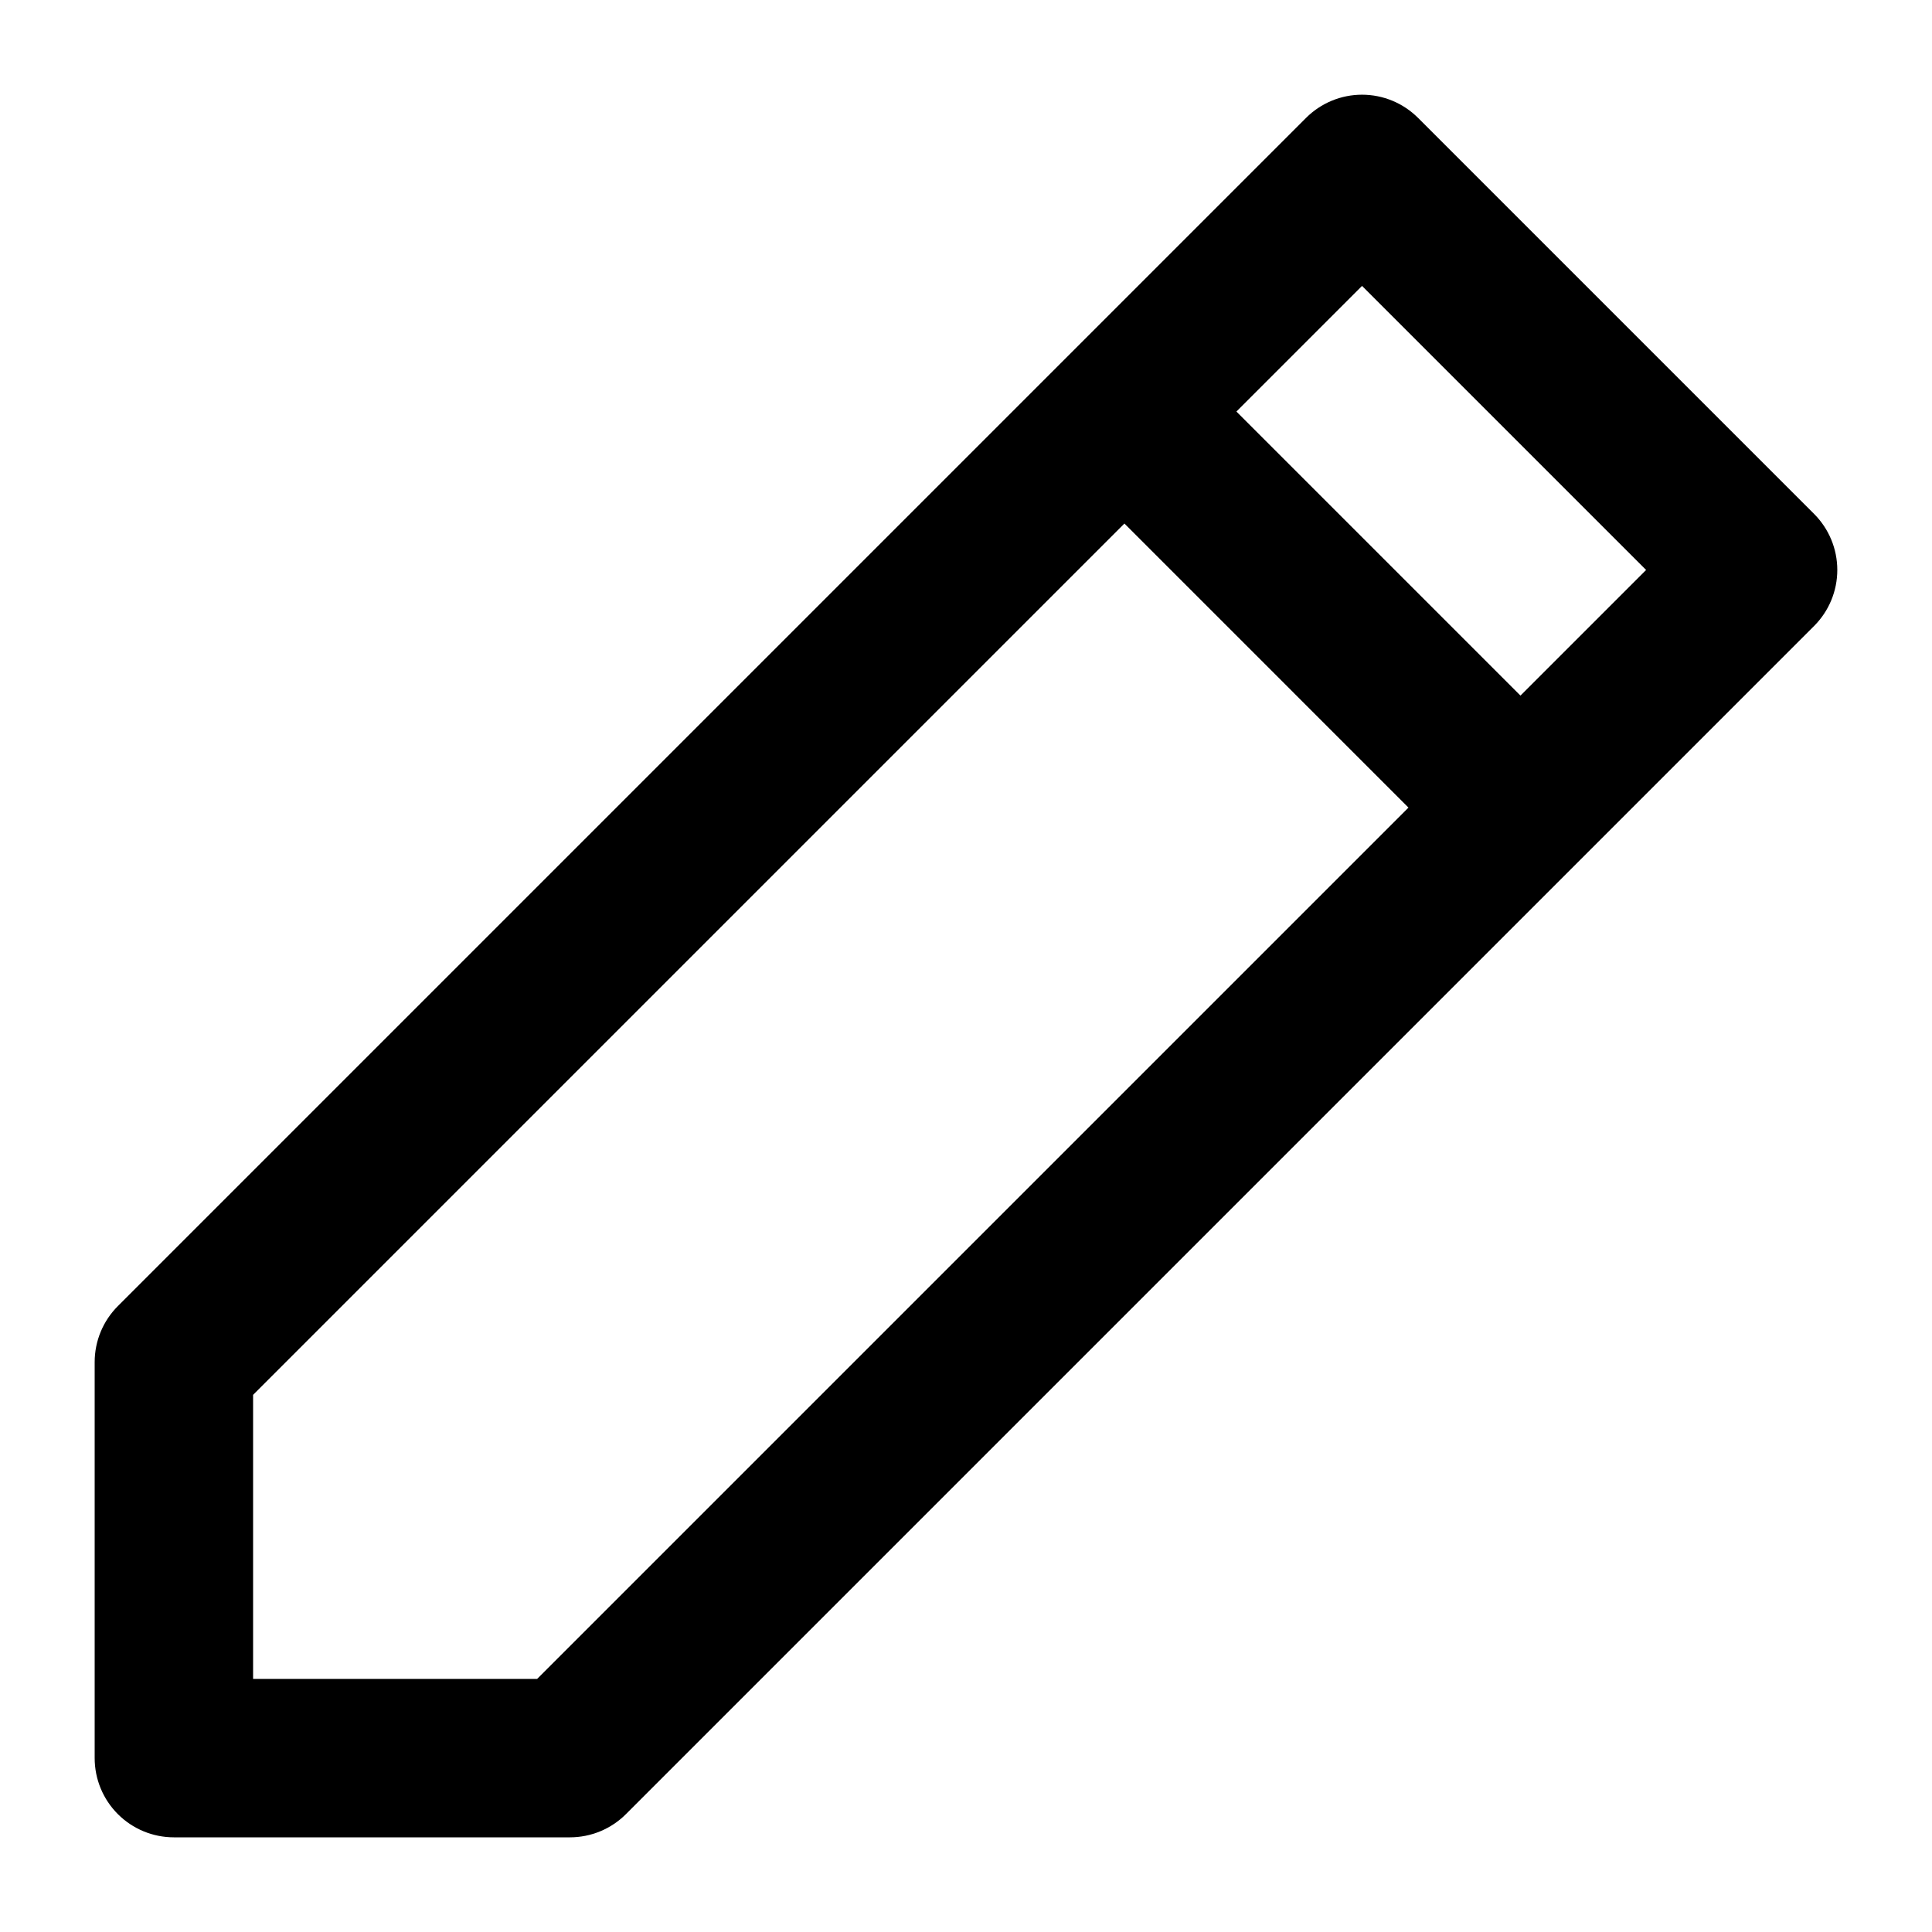<?xml version="1.0" encoding="UTF-8"?>
<!-- Uploaded to: ICON Repo, www.iconrepo.com, Generator: ICON Repo Mixer Tools -->
<svg fill="#000000" width="800px" height="800px" version="1.1" viewBox="144 144 512 512" xmlns="http://www.w3.org/2000/svg">
 <path d="m624.76 280.2-104.96-104.96v0.004c-3.938-3.938-9.277-6.148-14.844-6.148-5.566 0-10.902 2.211-14.84 6.148l-314.88 314.88 0.004-0.004c-3.938 3.938-6.152 9.273-6.152 14.84v104.96c0 5.57 2.211 10.906 6.148 14.844s9.277 6.148 14.844 6.148h104.96c5.566 0 10.906-2.211 14.84-6.148l314.88-314.88c3.934-3.938 6.144-9.273 6.144-14.84 0-5.566-2.211-10.906-6.144-14.844zm-338.41 308.73h-75.277v-75.277l230.91-230.91 75.277 75.281zm260.59-260.59-75.277-75.277 33.293-33.293 75.281 75.277z"/>
</svg>